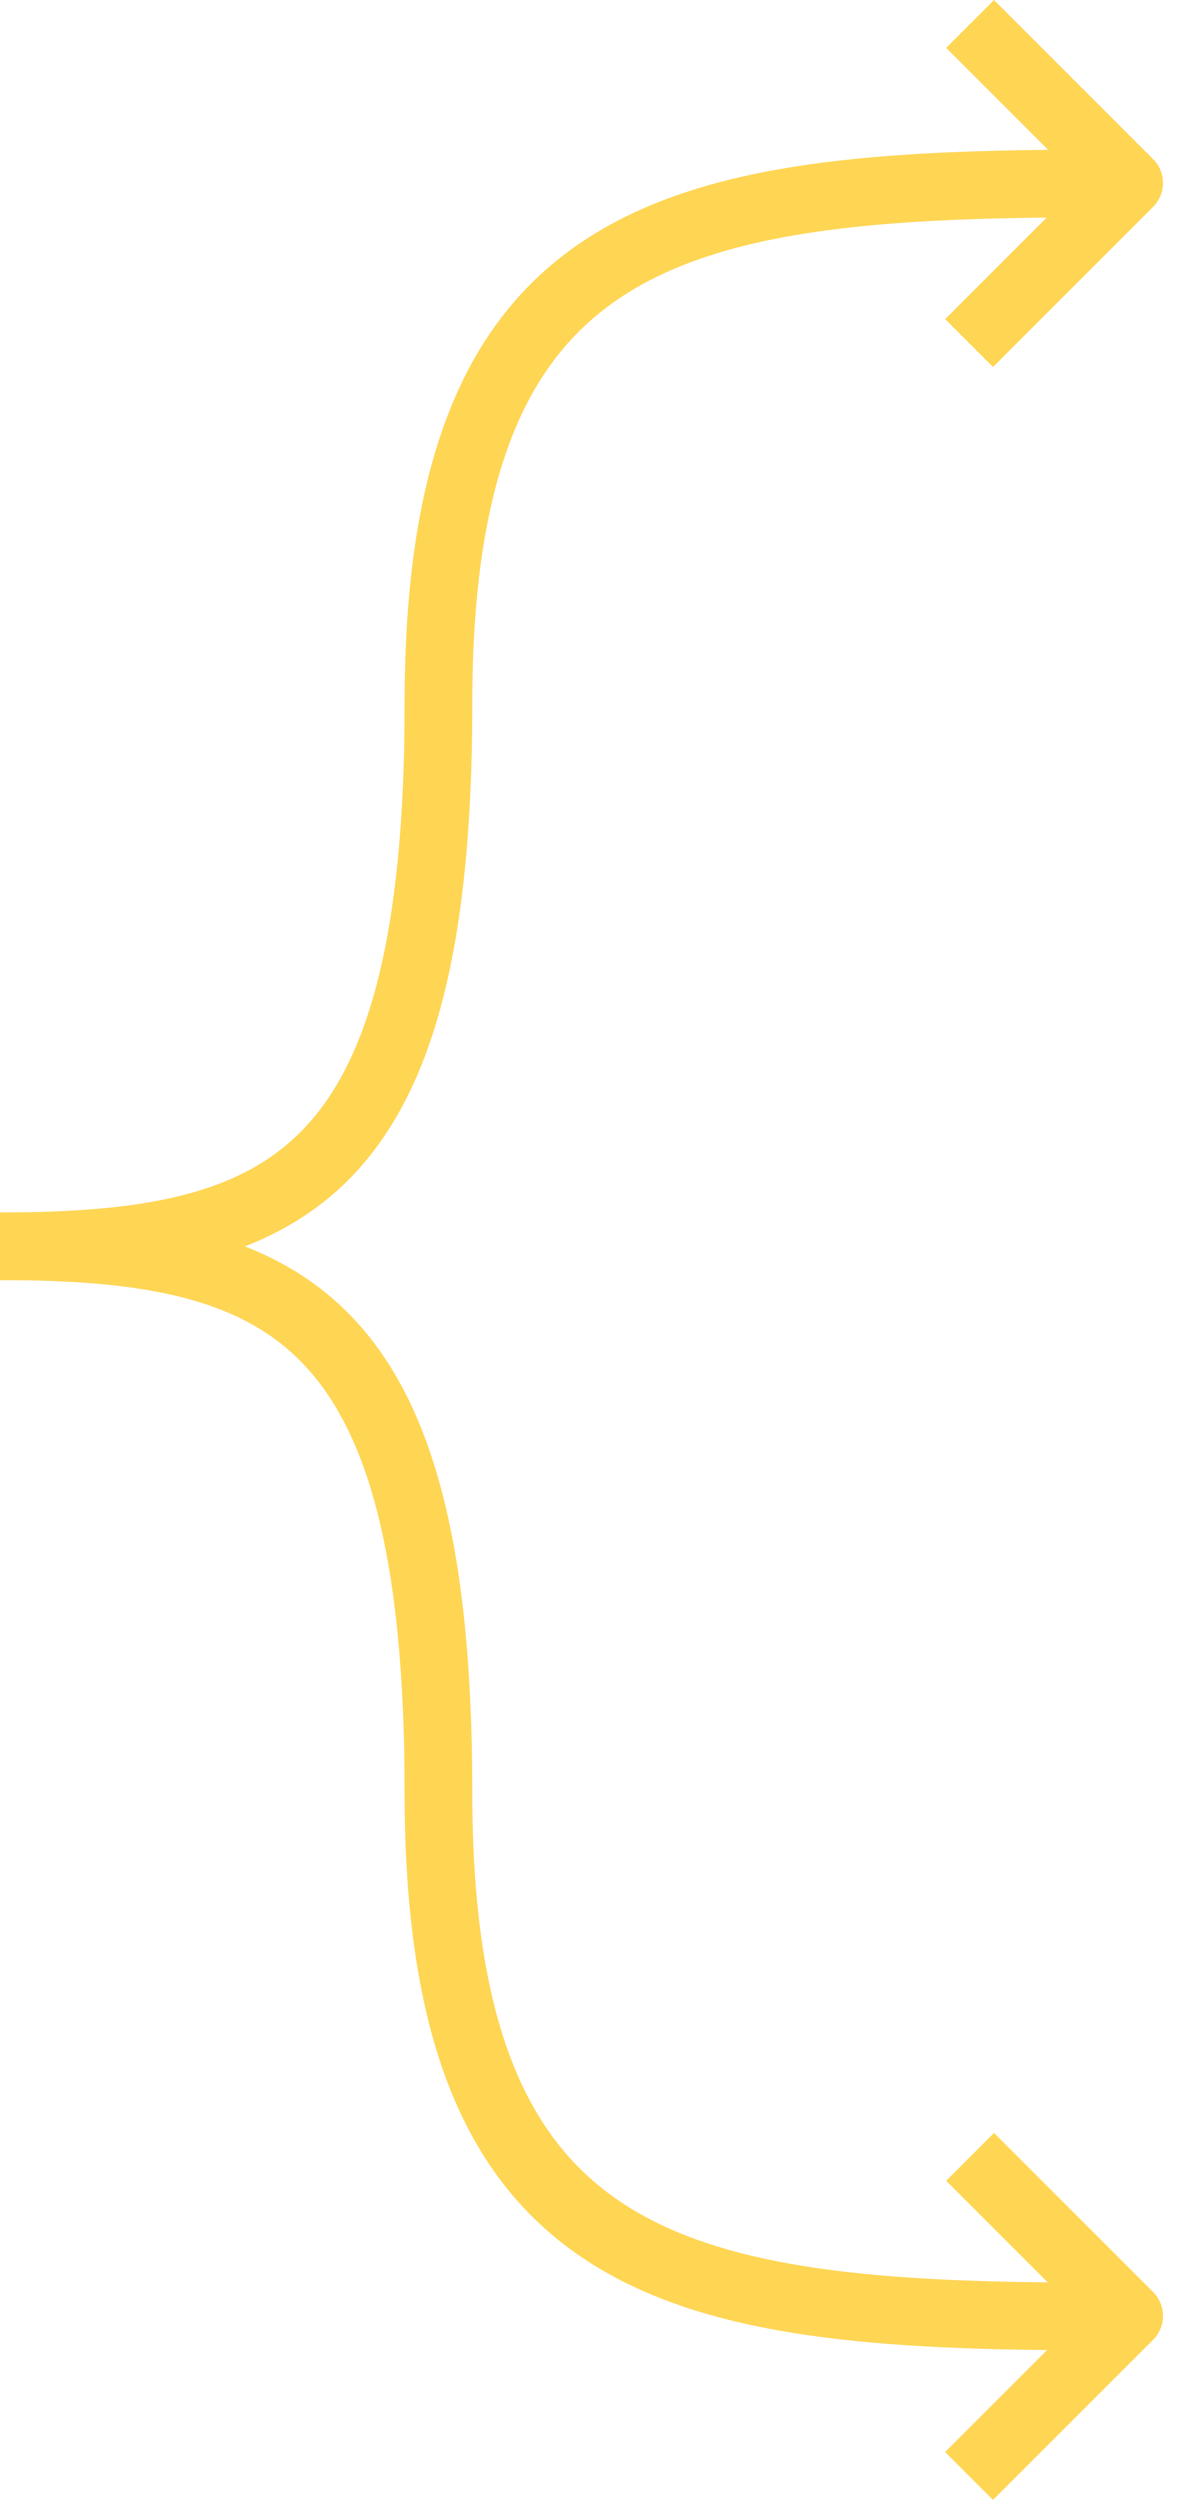 <svg xmlns="http://www.w3.org/2000/svg" width="173.883" height="369.247" viewBox="0 0 173.883 369.247">
  <g id="Raggruppa_195" data-name="Raggruppa 195" transform="translate(-363 -3683.464)">
    <g id="Raggruppa_174" data-name="Raggruppa 174" transform="translate(-2098.498 4168.87) rotate(-90)">
      <path id="Path_1030" data-name="Path 1030" d="M0,33.225H33.442V0" transform="translate(143.188 2581.169) rotate(45)" fill="none" stroke="#ffd554" stroke-linejoin="round" stroke-width="10"/>
      <path id="Tracciato_3" data-name="Tracciato 3" d="M209.166,2445.99c0,42.649,10.092,64.775,80.095,64.775s76.879,34.049,76.879,96.847" transform="translate(92.16 15.508)" fill="none" stroke="#ffd554" stroke-width="10"/>
      <path id="Tracciato_4" data-name="Tracciato 4" d="M367.227,2445.99c0,42.649-10.162,64.775-80.65,64.775s-77.411,34.049-77.411,96.847" transform="translate(-65.901 15.508)" fill="none" stroke="#ffd554" stroke-width="10"/>
      <path id="Path_1030-2" data-name="Path 1030" d="M0,33.225H33.442V0" transform="translate(458.223 2581.169) rotate(45)" fill="none" stroke="#ffd554" stroke-linejoin="round" stroke-width="10"/>
    </g>
  </g>
</svg>
